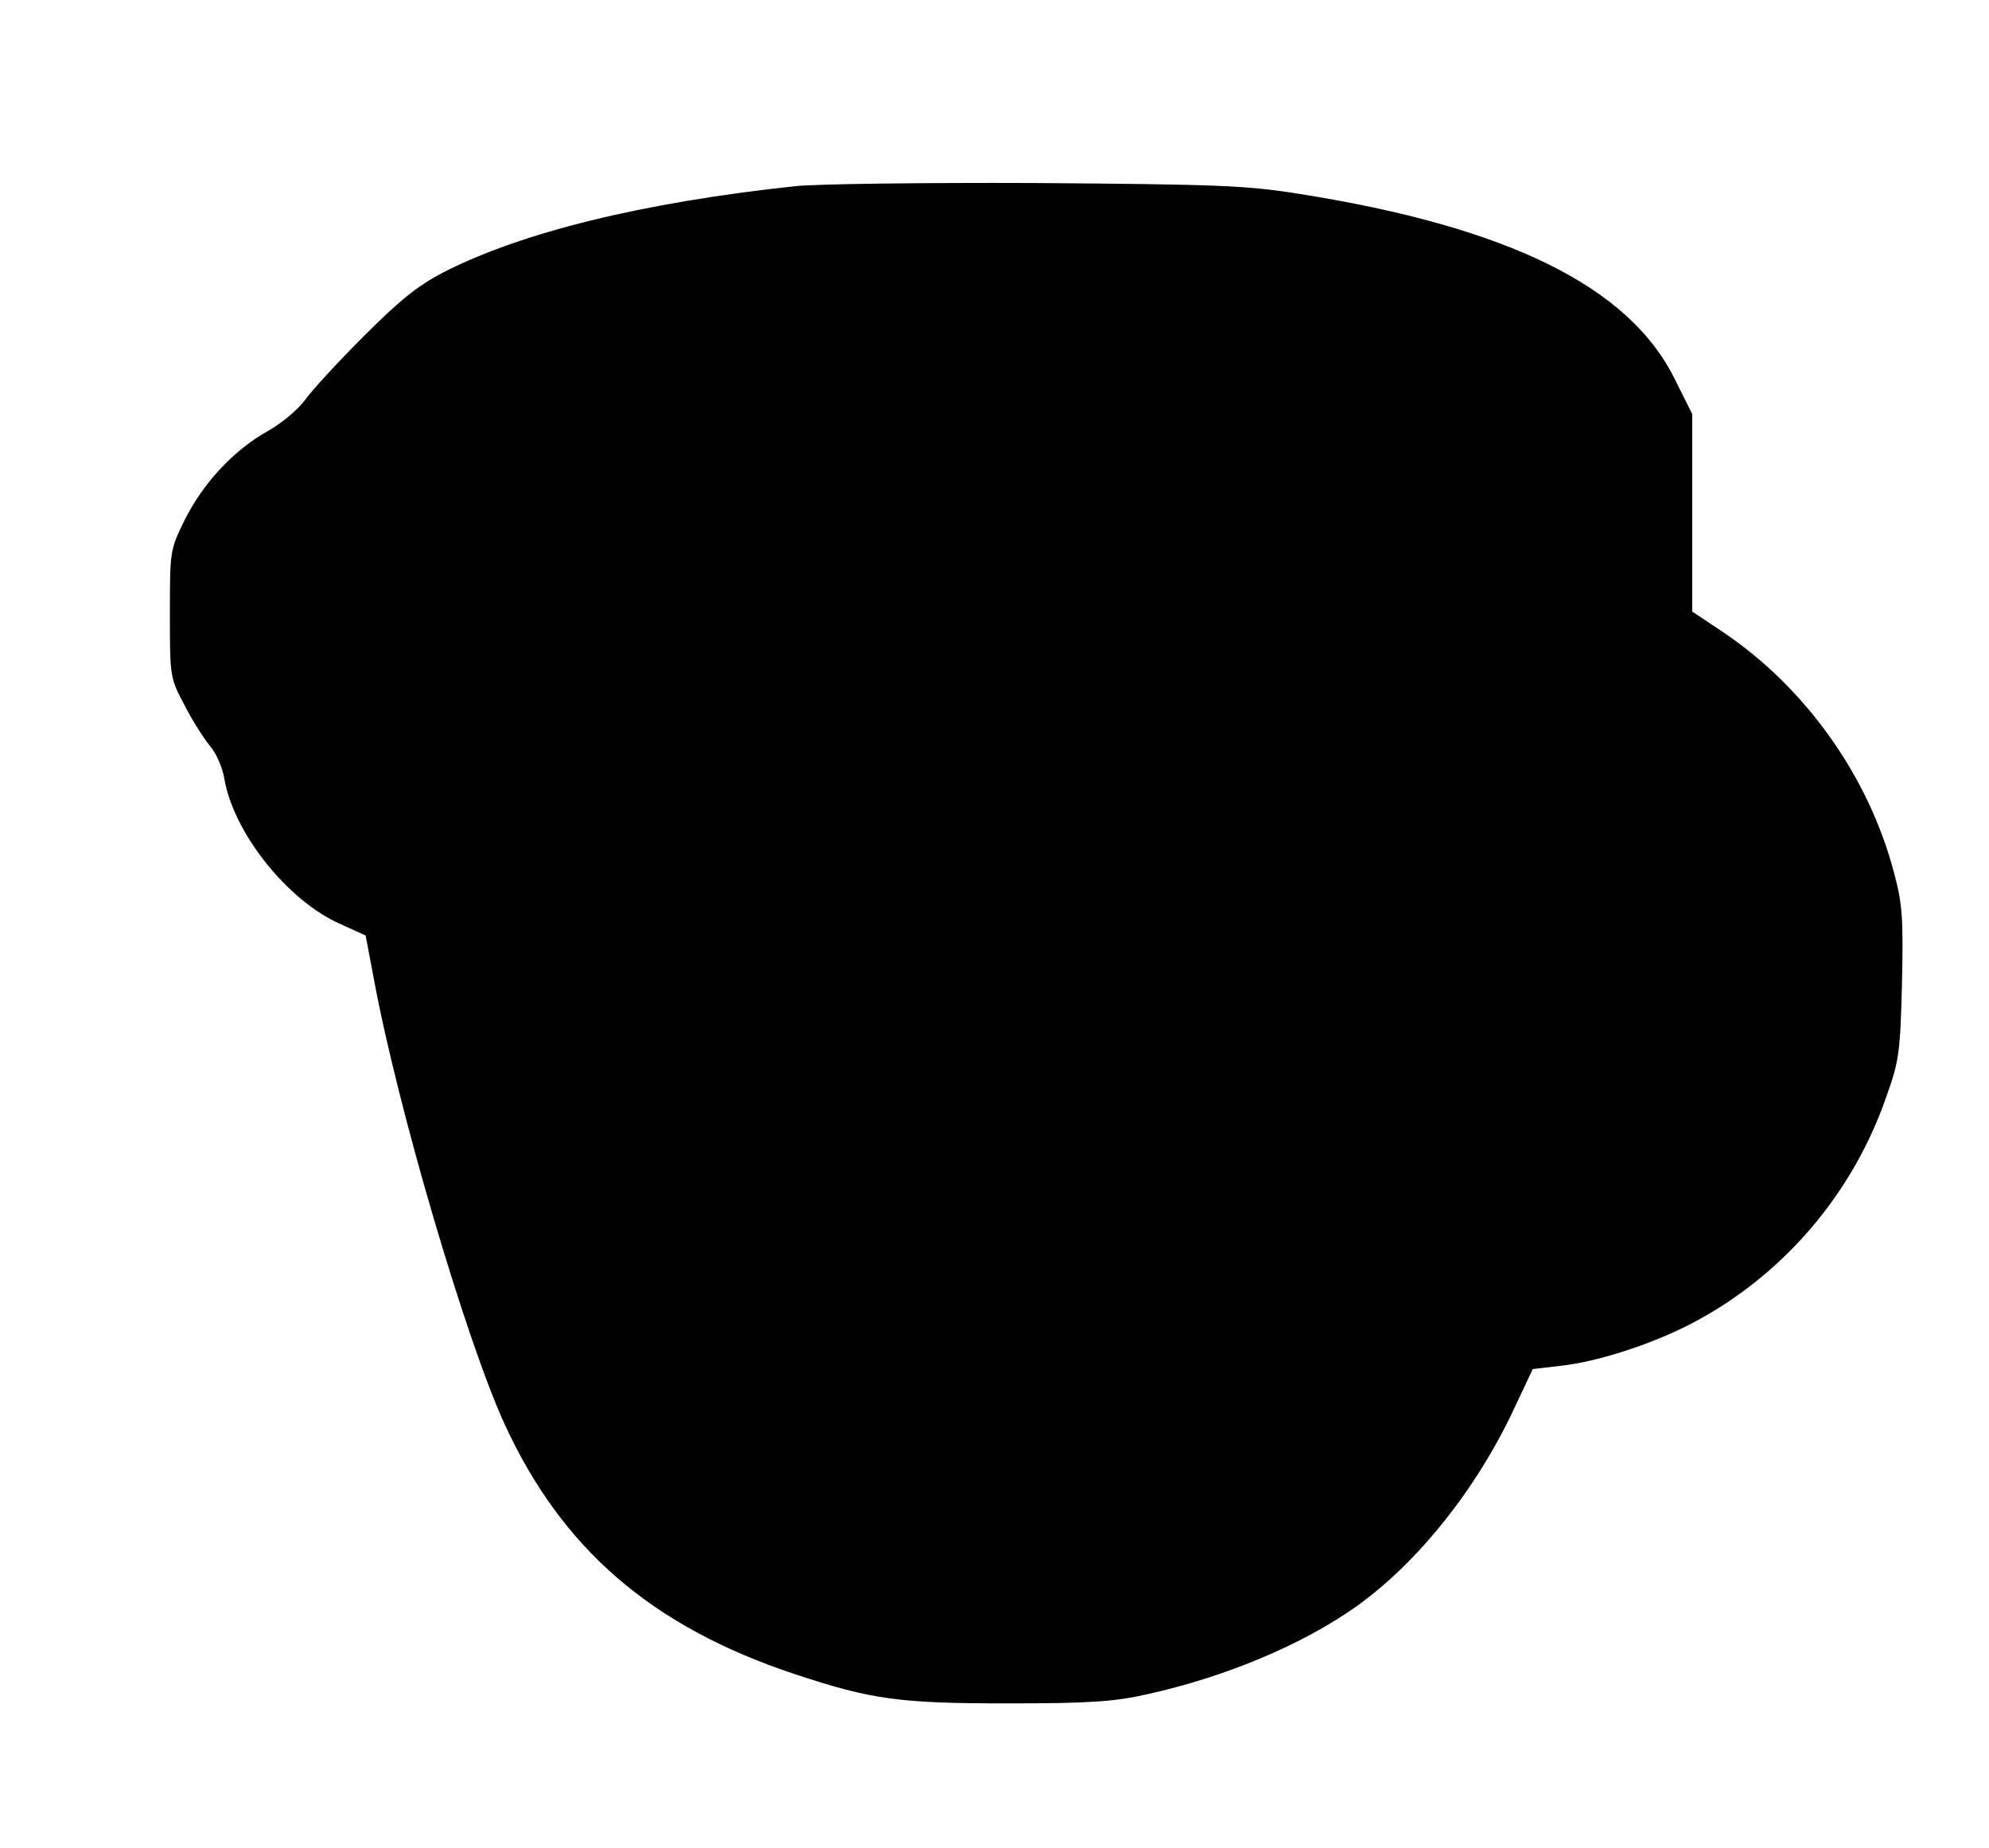 <?xml version="1.0" standalone="no"?>
<!DOCTYPE svg PUBLIC "-//W3C//DTD SVG 20010904//EN"
 "http://www.w3.org/TR/2001/REC-SVG-20010904/DTD/svg10.dtd">
<svg version="1.0" xmlns="http://www.w3.org/2000/svg"
 width="439pt" height="408pt" viewBox="0 0 439 408"
 preserveAspectRatio="xMidYMid meet">
<g transform="translate(0,408) scale(0.1,-0.1)"
fill="#000000" stroke="none">
<path d="M1755 3669 c-337 -36 -604 -102 -776 -190 -58 -30 -98 -63 -177 -142
-56 -56 -114 -119 -128 -139 -15 -21 -52 -52 -82 -69 -76 -42 -144 -116 -184
-196 -33 -67 -33 -69 -33 -208 0 -138 0 -141 32 -201 17 -34 43 -74 56 -90 14
-16 28 -48 32 -72 20 -120 140 -271 257 -322 l55 -25 18 -95 c53 -287 203
-795 288 -982 127 -277 325 -448 640 -553 172 -57 232 -65 474 -65 177 0 234
4 304 20 173 38 345 110 464 195 134 96 264 258 347 436 l41 87 60 7 c85 9
209 50 297 97 197 105 349 283 423 496 29 81 31 99 35 252 3 144 1 175 -18
245 -56 212 -195 407 -376 529 l-69 46 0 218 0 218 -38 76 c-100 205 -368 337
-829 410 -119 19 -182 21 -583 24 -247 1 -486 -2 -530 -7z"/>
</g>
</svg>
